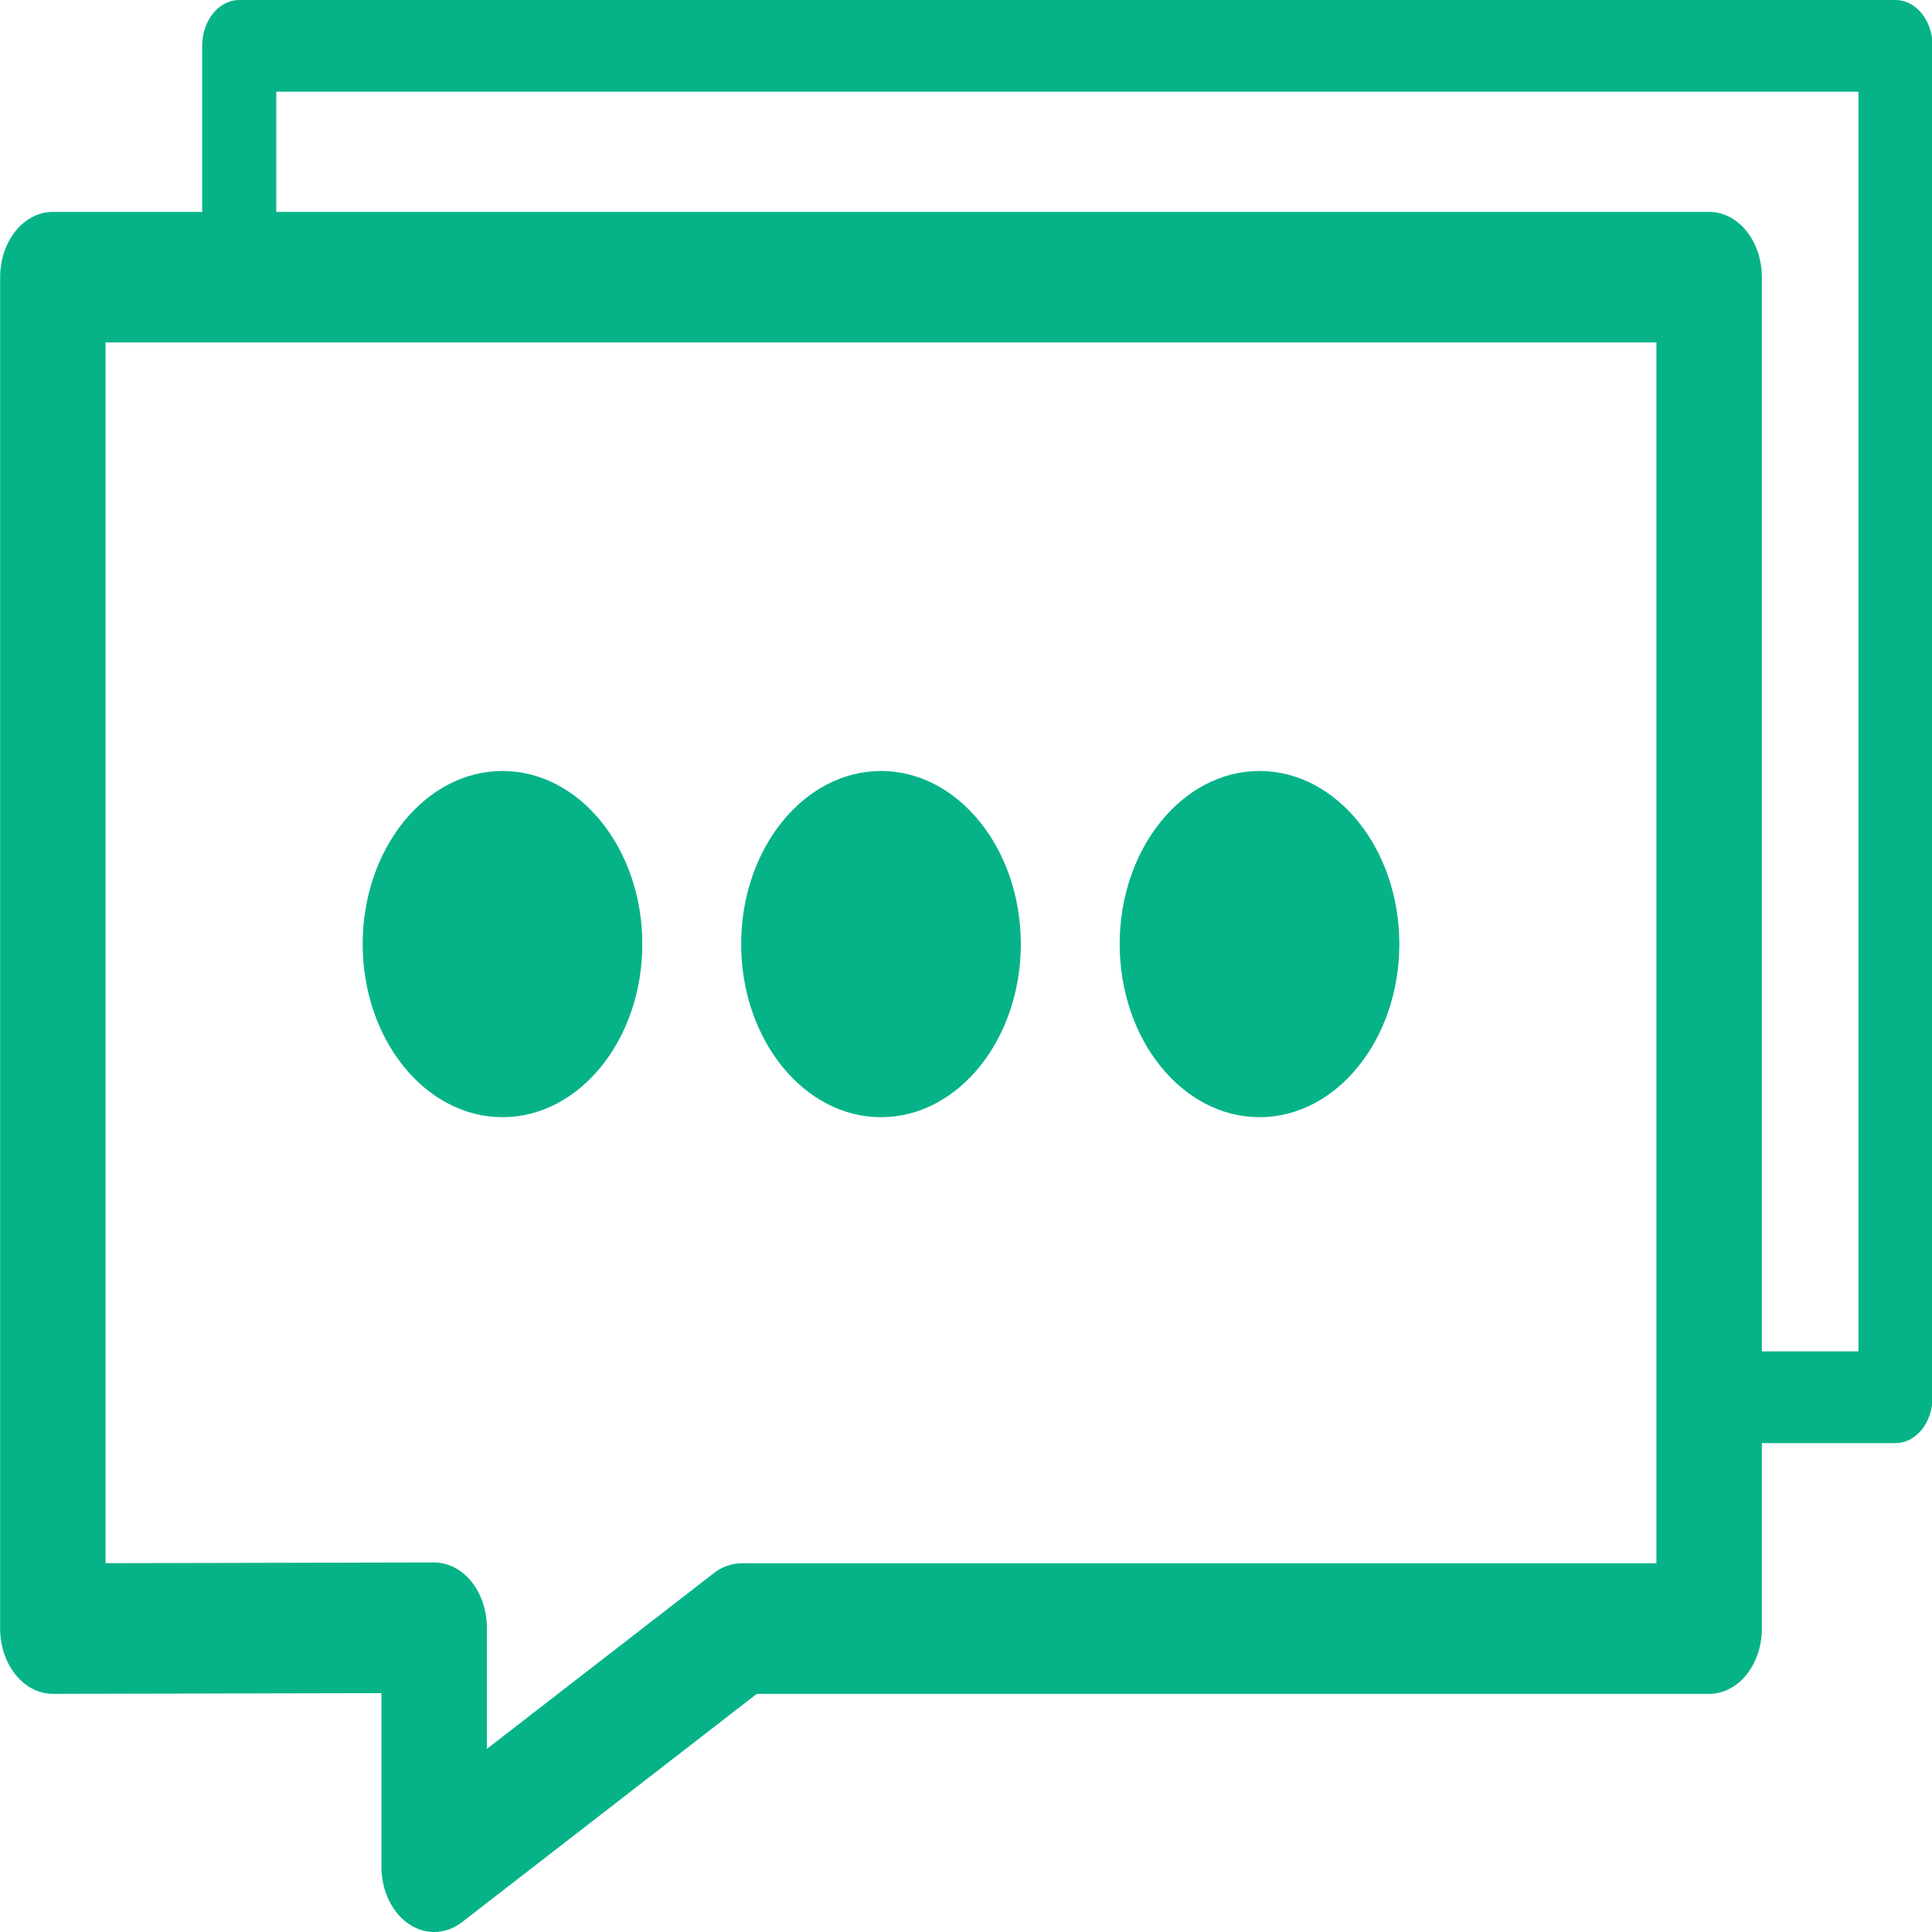 <svg version="1.1" xmlns="http://www.w3.org/2000/svg" xmlns:xlink="http://www.w3.org/1999/xlink" width="200" height="200" viewBox="0,0,256,256"><g fill="#06b389" fill-rule="nonzero" stroke="none" stroke-width="1" stroke-linecap="butt" stroke-linejoin="miter" stroke-miterlimit="10" stroke-dasharray="" stroke-dashoffset="0" font-family="none" font-weight="none" font-size="none" text-anchor="none" style="mix-blend-mode: normal"><g transform="translate(-78.454,-128) scale(2.065,2.56)"><g><path d="M159.623,50h-106.28c-0.63,-0.001 -1.235,0.249 -1.68,0.695c-0.446,0.445 -0.696,1.049 -0.697,1.679v8.594h-9.582c-0.897,-0.001 -1.757,0.355 -2.391,0.989c-0.634,0.634 -0.991,1.493 -0.992,2.39v69.948c0,0.897 0.357,1.758 0.993,2.391c0.635,0.632 1.494,0.988 2.39,0.988h0.006l21.078,-0.037v8.984c0,0.897 0.357,1.757 0.991,2.39c0.634,0.634 1.495,0.989 2.392,0.989c0.623,0 1.247,-0.172 1.794,-0.514l18.91,-11.812h61.109c0.897,0.001 1.757,-0.355 2.391,-0.989c0.634,-0.634 0.991,-1.493 0.992,-2.39v-9.599h8.576c0.63,0.001 1.235,-0.249 1.68,-0.695c0.446,-0.445 0.696,-1.049 0.697,-1.679v-69.948c-0,-0.63 -0.251,-1.234 -0.697,-1.679c-0.446,-0.445 -1.05,-0.695 -1.68,-0.695zM144.28,119.948v10.968h-58.697c-0.634,0 -1.256,0.178 -1.794,0.514l-14.556,9.092v-6.27c0,-0.897 -0.357,-1.758 -0.993,-2.391c-0.635,-0.632 -1.494,-0.988 -2.39,-0.988h-0.006l-21.078,0.037v-63.184h99.514zM157.246,119.948h-6.199v-55.601c-0.001,-0.897 -0.357,-1.756 -0.992,-2.39c-0.634,-0.634 -1.495,-0.989 -2.391,-0.989h-91.944v-6.22h101.526z"></path><path d="M70.236,89.906c-4.947,0 -8.972,4.02 -8.972,8.96c0,4.94 4.025,8.96 8.972,8.96c4.947,0 8.972,-4.02 8.972,-8.96c0,-4.94 -4.025,-8.96 -8.972,-8.96z"></path><path d="M94.523,89.906c-4.947,0 -8.972,4.02 -8.972,8.96c0,4.94 4.025,8.96 8.972,8.96c4.947,0 8.972,-4.02 8.972,-8.96c0,-4.94 -4.025,-8.96 -8.972,-8.96z"></path><path d="M118.811,89.906c-4.947,0 -8.972,4.02 -8.972,8.96c0,4.94 4.025,8.96 8.972,8.96c4.947,0 8.972,-4.02 8.972,-8.96c0,-4.94 -4.025,-8.96 -8.972,-8.96z"></path></g></g></g></svg>